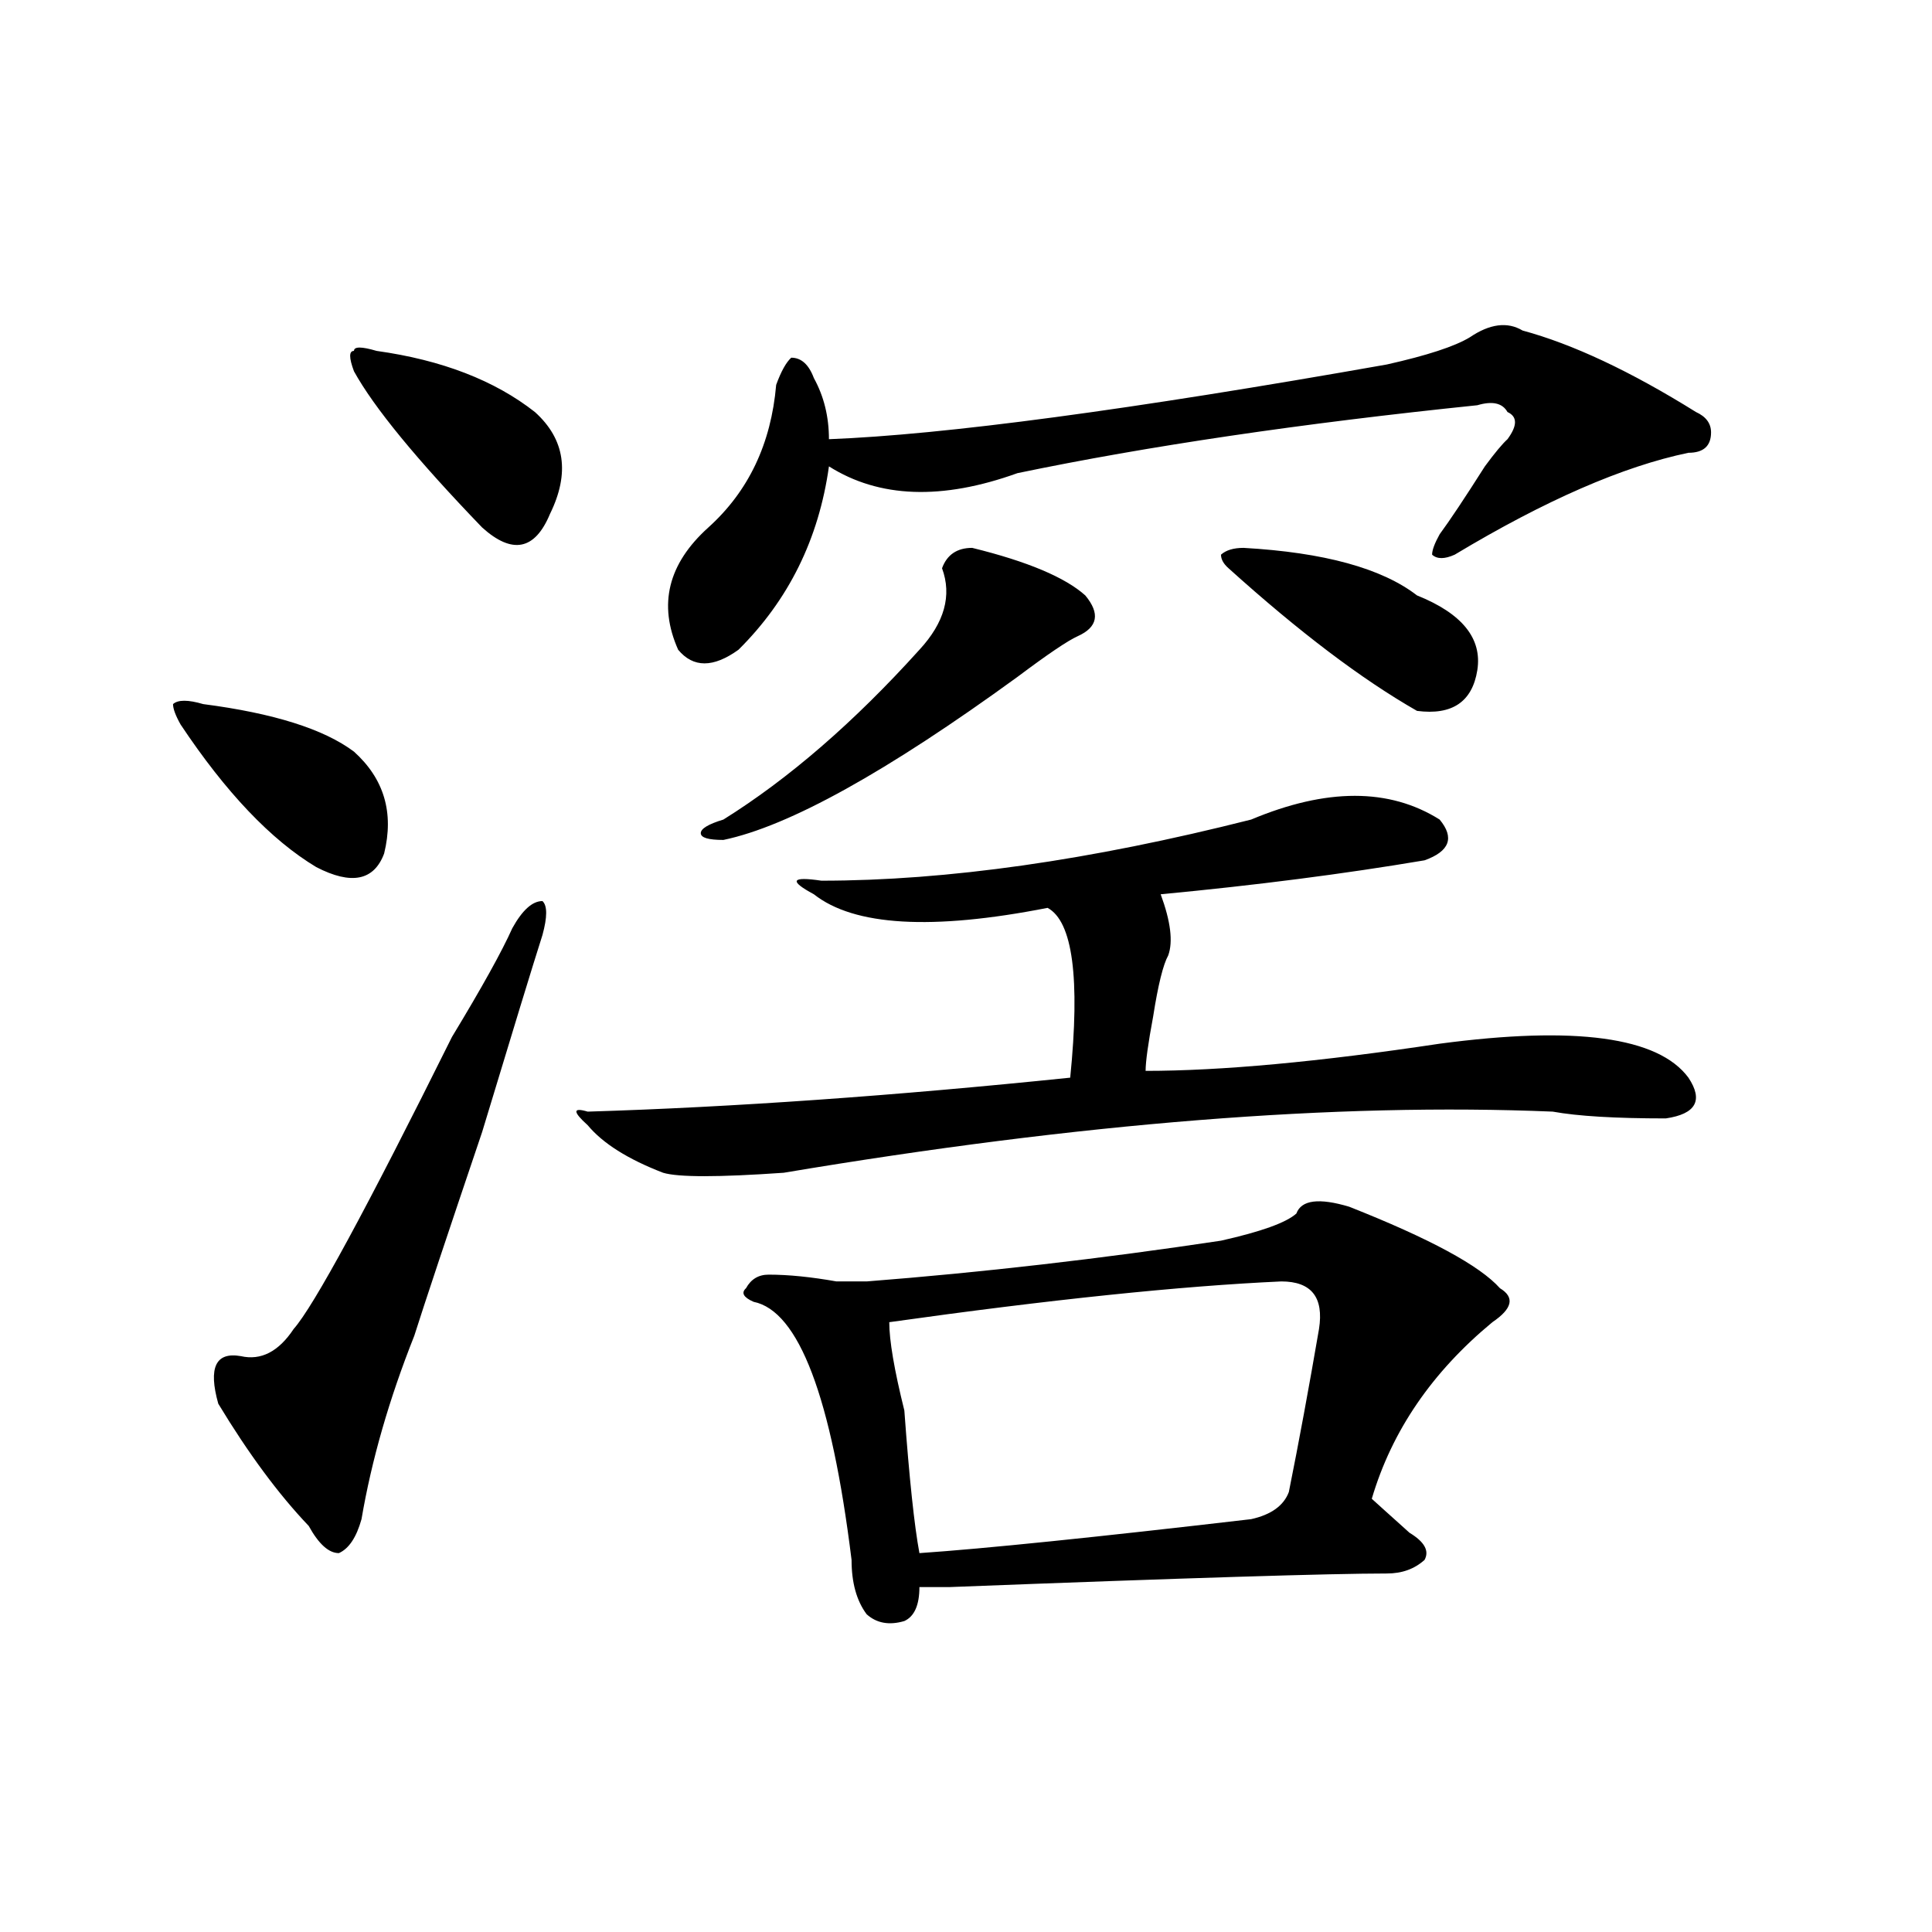 <?xml version="1.0" encoding="utf-8"?>
<!-- Generator: Adobe Illustrator 16.0.0, SVG Export Plug-In . SVG Version: 6.00 Build 0)  -->
<!DOCTYPE svg PUBLIC "-//W3C//DTD SVG 1.1//EN" "http://www.w3.org/Graphics/SVG/1.1/DTD/svg11.dtd">
<svg version="1.1" id="图层_1" xmlns="http://www.w3.org/2000/svg" xmlns:xlink="http://www.w3.org/1999/xlink" x="0px" y="0px"
	 width="1000px" height="1000px" viewBox="0 0 1000 1000" enable-background="new 0 0 1000 1000" xml:space="preserve">
<path d="M105.168,364.437c36.401,4.724,62.438,12.909,78.047,24.609c15.609,14.063,20.792,31.641,15.609,52.734
	c-5.244,14.063-16.951,16.425-35.121,7.031c-23.414-14.063-46.828-38.672-70.242-73.828c-2.622-4.669-3.902-8.185-3.902-10.547
	C92.119,362.13,97.363,362.13,105.168,364.437z M280.773,483.969c-5.244,16.425-15.609,50.427-31.219,101.953
	c-18.231,53.943-29.938,89.099-35.121,105.469c-13.049,32.849-22.134,64.49-27.316,94.922c-2.622,9.393-6.524,15.271-11.707,17.578
	c-5.244,0-10.427-4.669-15.609-14.063c-15.609-16.37-31.219-37.463-46.828-63.281c-5.244-18.732-1.342-26.917,11.707-24.609
	c10.365,2.362,19.512-2.307,27.316-14.063c10.365-11.7,37.682-62.073,81.949-151.172c15.609-25.763,25.975-44.495,31.219-56.25
	c5.183-9.338,10.365-14.063,15.609-14.063C283.334,468.752,283.334,474.63,280.773,483.969z M194.922,181.625
	c33.779,4.724,61.096,15.271,81.949,31.641c15.609,14.063,18.17,31.641,7.805,52.734c-7.805,18.787-19.512,21.094-35.121,7.031
	c-33.841-35.156-55.975-62.073-66.34-80.859c-2.622-7.031-2.622-10.547,0-10.547C183.215,179.318,187.117,179.318,194.922,181.625z
	 M647.594,424.203c39.023-16.37,71.522-16.37,97.559,0c7.805,9.393,5.183,16.425-7.805,21.094
	c-41.646,7.031-87.193,12.909-136.582,17.578c5.183,14.063,6.463,24.609,3.902,31.641c-2.622,4.724-5.244,15.271-7.805,31.641
	c-2.622,14.063-3.902,23.456-3.902,28.125c39.023,0,89.754-4.669,152.191-14.063c70.242-9.338,113.168-3.516,128.777,17.578
	c7.805,11.755,3.902,18.787-11.707,21.094c-26.036,0-45.548-1.154-58.535-3.516c-111.888-4.669-244.567,5.878-398.039,31.641
	c-33.841,2.362-54.633,2.362-62.438,0c-18.231-7.031-31.219-15.216-39.023-24.609c-7.805-7.031-7.805-9.338,0-7.031
	c75.425-2.307,158.654-8.185,249.75-17.578c5.183-51.526,1.28-80.859-11.707-87.891c-59.877,11.755-100.181,9.393-120.973-7.031
	c-13.049-7.031-11.707-9.338,3.902-7.031C490.158,455.844,564.303,445.297,647.594,424.203z M788.078,171.078
	c25.975,7.031,55.913,21.094,89.754,42.188c5.183,2.362,7.805,5.878,7.805,10.547c0,7.031-3.902,10.547-11.707,10.547
	c-33.841,7.031-74.145,24.609-120.973,52.734c-5.244,2.362-9.146,2.362-11.707,0c0-2.307,1.28-5.823,3.902-10.547
	c5.183-7.031,12.987-18.732,23.414-35.156c5.183-7.031,9.085-11.7,11.707-14.063c5.183-7.031,5.183-11.7,0-14.063
	c-2.622-4.669-7.805-5.823-15.609-3.516c-91.096,9.393-170.423,21.094-238.043,35.156c-39.023,14.063-71.584,12.909-97.559-3.516
	c-5.244,37.518-20.854,69.159-46.828,94.922c-13.049,9.393-23.414,9.393-31.219,0c-10.427-23.401-5.244-44.495,15.609-63.281
	c20.792-18.732,32.499-43.341,35.121-73.828c2.561-7.031,5.183-11.7,7.805-14.063c5.183,0,9.085,3.516,11.707,10.547
	c5.183,9.393,7.805,19.94,7.805,31.641c59.815-2.307,156.094-15.216,288.773-38.672c20.792-4.669,35.121-9.338,42.926-14.063
	C771.127,167.562,780.273,166.409,788.078,171.078z M503.207,283.578c28.597,7.031,48.108,15.271,58.535,24.609
	c7.805,9.393,6.463,16.425-3.902,21.094c-5.244,2.362-15.609,9.393-31.219,21.094c-67.682,49.219-118.412,77.344-152.191,84.375
	c-7.805,0-11.707-1.154-11.707-3.516c0-2.307,3.902-4.669,11.707-7.031c33.779-21.094,67.62-50.372,101.461-87.891
	c12.987-14.063,16.89-28.125,11.707-42.188C490.158,287.094,495.402,283.578,503.207,283.578z M671.008,628.109
	c2.561-7.031,11.707-8.185,27.316-3.516c41.584,16.425,67.62,30.487,78.047,42.188c7.805,4.724,6.463,10.547-3.902,17.578
	c-31.219,25.818-52.072,56.25-62.438,91.406c2.561,2.362,7.805,7.031,15.609,14.063l3.902,3.516
	c7.805,4.724,10.365,9.393,7.805,14.063c-5.244,4.724-11.707,7.031-19.512,7.031c-28.658,0-104.083,2.307-226.336,7.031
	c-7.805,0-13.049,0-15.609,0c0,9.338-2.622,15.216-7.805,17.578c-7.805,2.307-14.329,1.154-19.512-3.516
	c-5.244-7.031-7.805-16.425-7.805-28.125c-10.427-84.375-27.316-128.87-50.73-133.594c-5.244-2.307-6.524-4.669-3.902-7.031
	c2.561-4.669,6.463-7.031,11.707-7.031c10.365,0,22.072,1.208,35.121,3.516c7.805,0,12.987,0,15.609,0
	c59.815-4.669,120.973-11.7,183.41-21.094C652.776,637.502,665.764,632.833,671.008,628.109z M663.203,663.265
	c-52.072,2.362-119.692,9.393-202.922,21.094c0,9.393,2.561,24.609,7.805,45.703c2.561,35.156,5.183,59.766,7.805,73.828
	c33.779-2.307,91.034-8.185,171.703-17.578c10.365-2.307,16.89-7.031,19.512-14.063c5.183-25.763,10.365-53.888,15.609-84.375
	C685.275,671.505,678.813,663.265,663.203,663.265z M643.691,283.578c41.584,2.362,71.522,10.547,89.754,24.609
	c23.414,9.393,33.779,22.302,31.219,38.672c-2.622,16.425-13.049,23.456-31.219,21.094c-28.658-16.37-61.157-40.979-97.559-73.828
	c-2.622-2.307-3.902-4.669-3.902-7.031C634.545,284.786,638.447,283.578,643.691,283.578z"/>
</svg>
